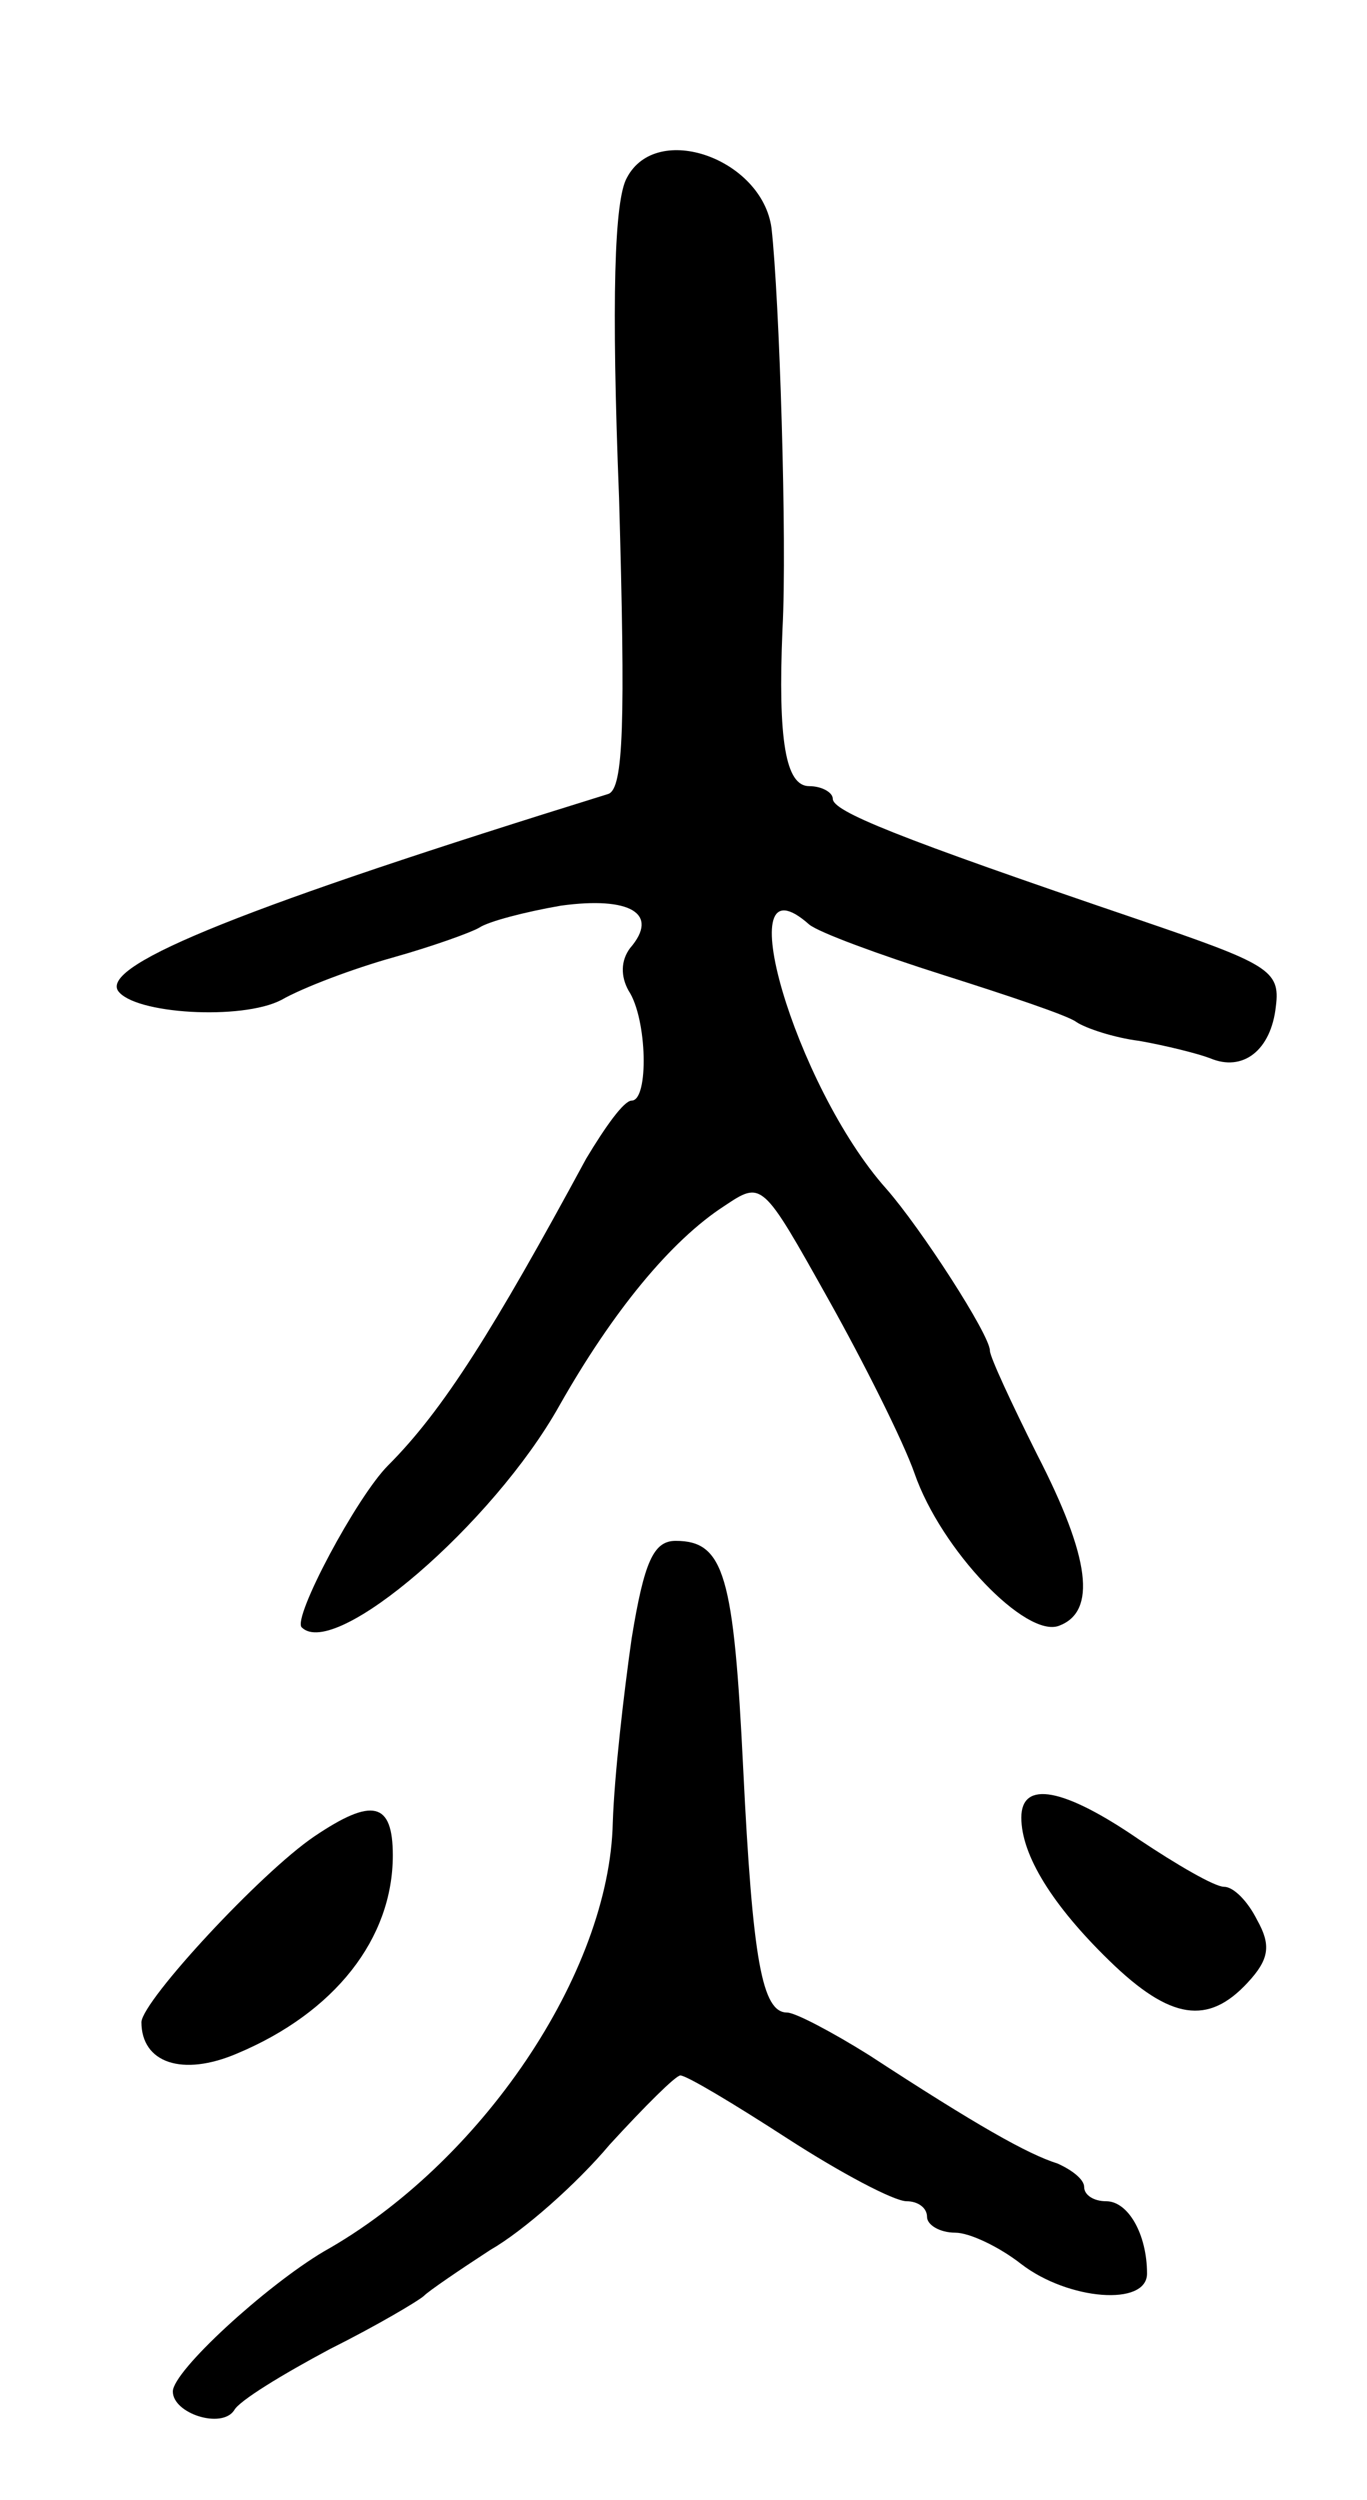 <svg version="1.0" xmlns="http://www.w3.org/2000/svg" width="87" height="159" viewBox="0 0 87 159" ><g transform="translate(0,159) scale(0.1,-0.1)" ><path d="M399 1477 c-8 -14 -10 -77 -5 -204 4 -142 3 -185 -7 -188 -229 -71 -322 -108 -312 -125 10 -15 79 -19 104 -6 14 8 46 20 71 27 25 7 50 16 55 19 6 4 29 10 52 14 44 6 63 -5 44 -27 -6 -8 -6 -18 -1 -27 12 -18 13 -70 2 -70 -5 0 -17 -17 -29 -37 -59 -109 -91 -160 -126 -195 -20 -20 -61 -97 -55 -103 21 -21 122 66 164 141 34 60 71 105 105 127 24 16 24 16 66 -59 23 -41 48 -91 55 -111 17 -49 71 -105 92 -97 24 9 20 43 -14 109 -16 32 -30 62 -30 66 0 10 -44 78 -66 103 -58 65 -102 215 -49 168 6 -5 44 -19 85 -32 41 -13 80 -26 85 -30 6 -4 24 -10 40 -12 17 -3 37 -8 45 -11 21 -9 39 5 42 33 3 23 -5 27 -87 55 -156 53 -195 69 -195 77 0 4 -7 8 -15 8 -15 0 -20 29 -17 100 3 55 -2 211 -7 255 -6 44 -73 68 -92 32z"/><path d="M402 548 c-5 -35 -11 -87 -12 -117 -2 -96 -84 -217 -184 -273 -37 -22 -96 -76 -96 -89 0 -14 31 -24 39 -12 3 6 31 23 61 39 30 15 57 31 60 34 3 3 22 16 42 29 21 12 55 42 76 67 22 24 42 44 45 44 4 0 34 -18 68 -40 34 -22 68 -40 76 -40 7 0 13 -4 13 -10 0 -5 8 -10 18 -10 9 0 28 -9 42 -20 30 -23 80 -27 80 -6 0 25 -12 46 -26 46 -8 0 -14 4 -14 9 0 5 -8 11 -17 15 -19 6 -51 24 -120 69 -24 15 -47 27 -52 27 -16 0 -22 33 -28 155 -6 123 -12 145 -43 145 -14 0 -20 -13 -28 -62z"/><path d="M650 434 c0 -24 20 -56 56 -91 39 -38 63 -41 88 -14 14 15 15 24 6 40 -6 12 -15 21 -21 21 -6 0 -30 14 -54 30 -48 33 -75 38 -75 14z"/><path d="M200 422 c-34 -23 -109 -104 -110 -118 0 -26 26 -35 61 -20 62 26 99 73 99 126 0 34 -13 37 -50 12z"/></g></svg> 
